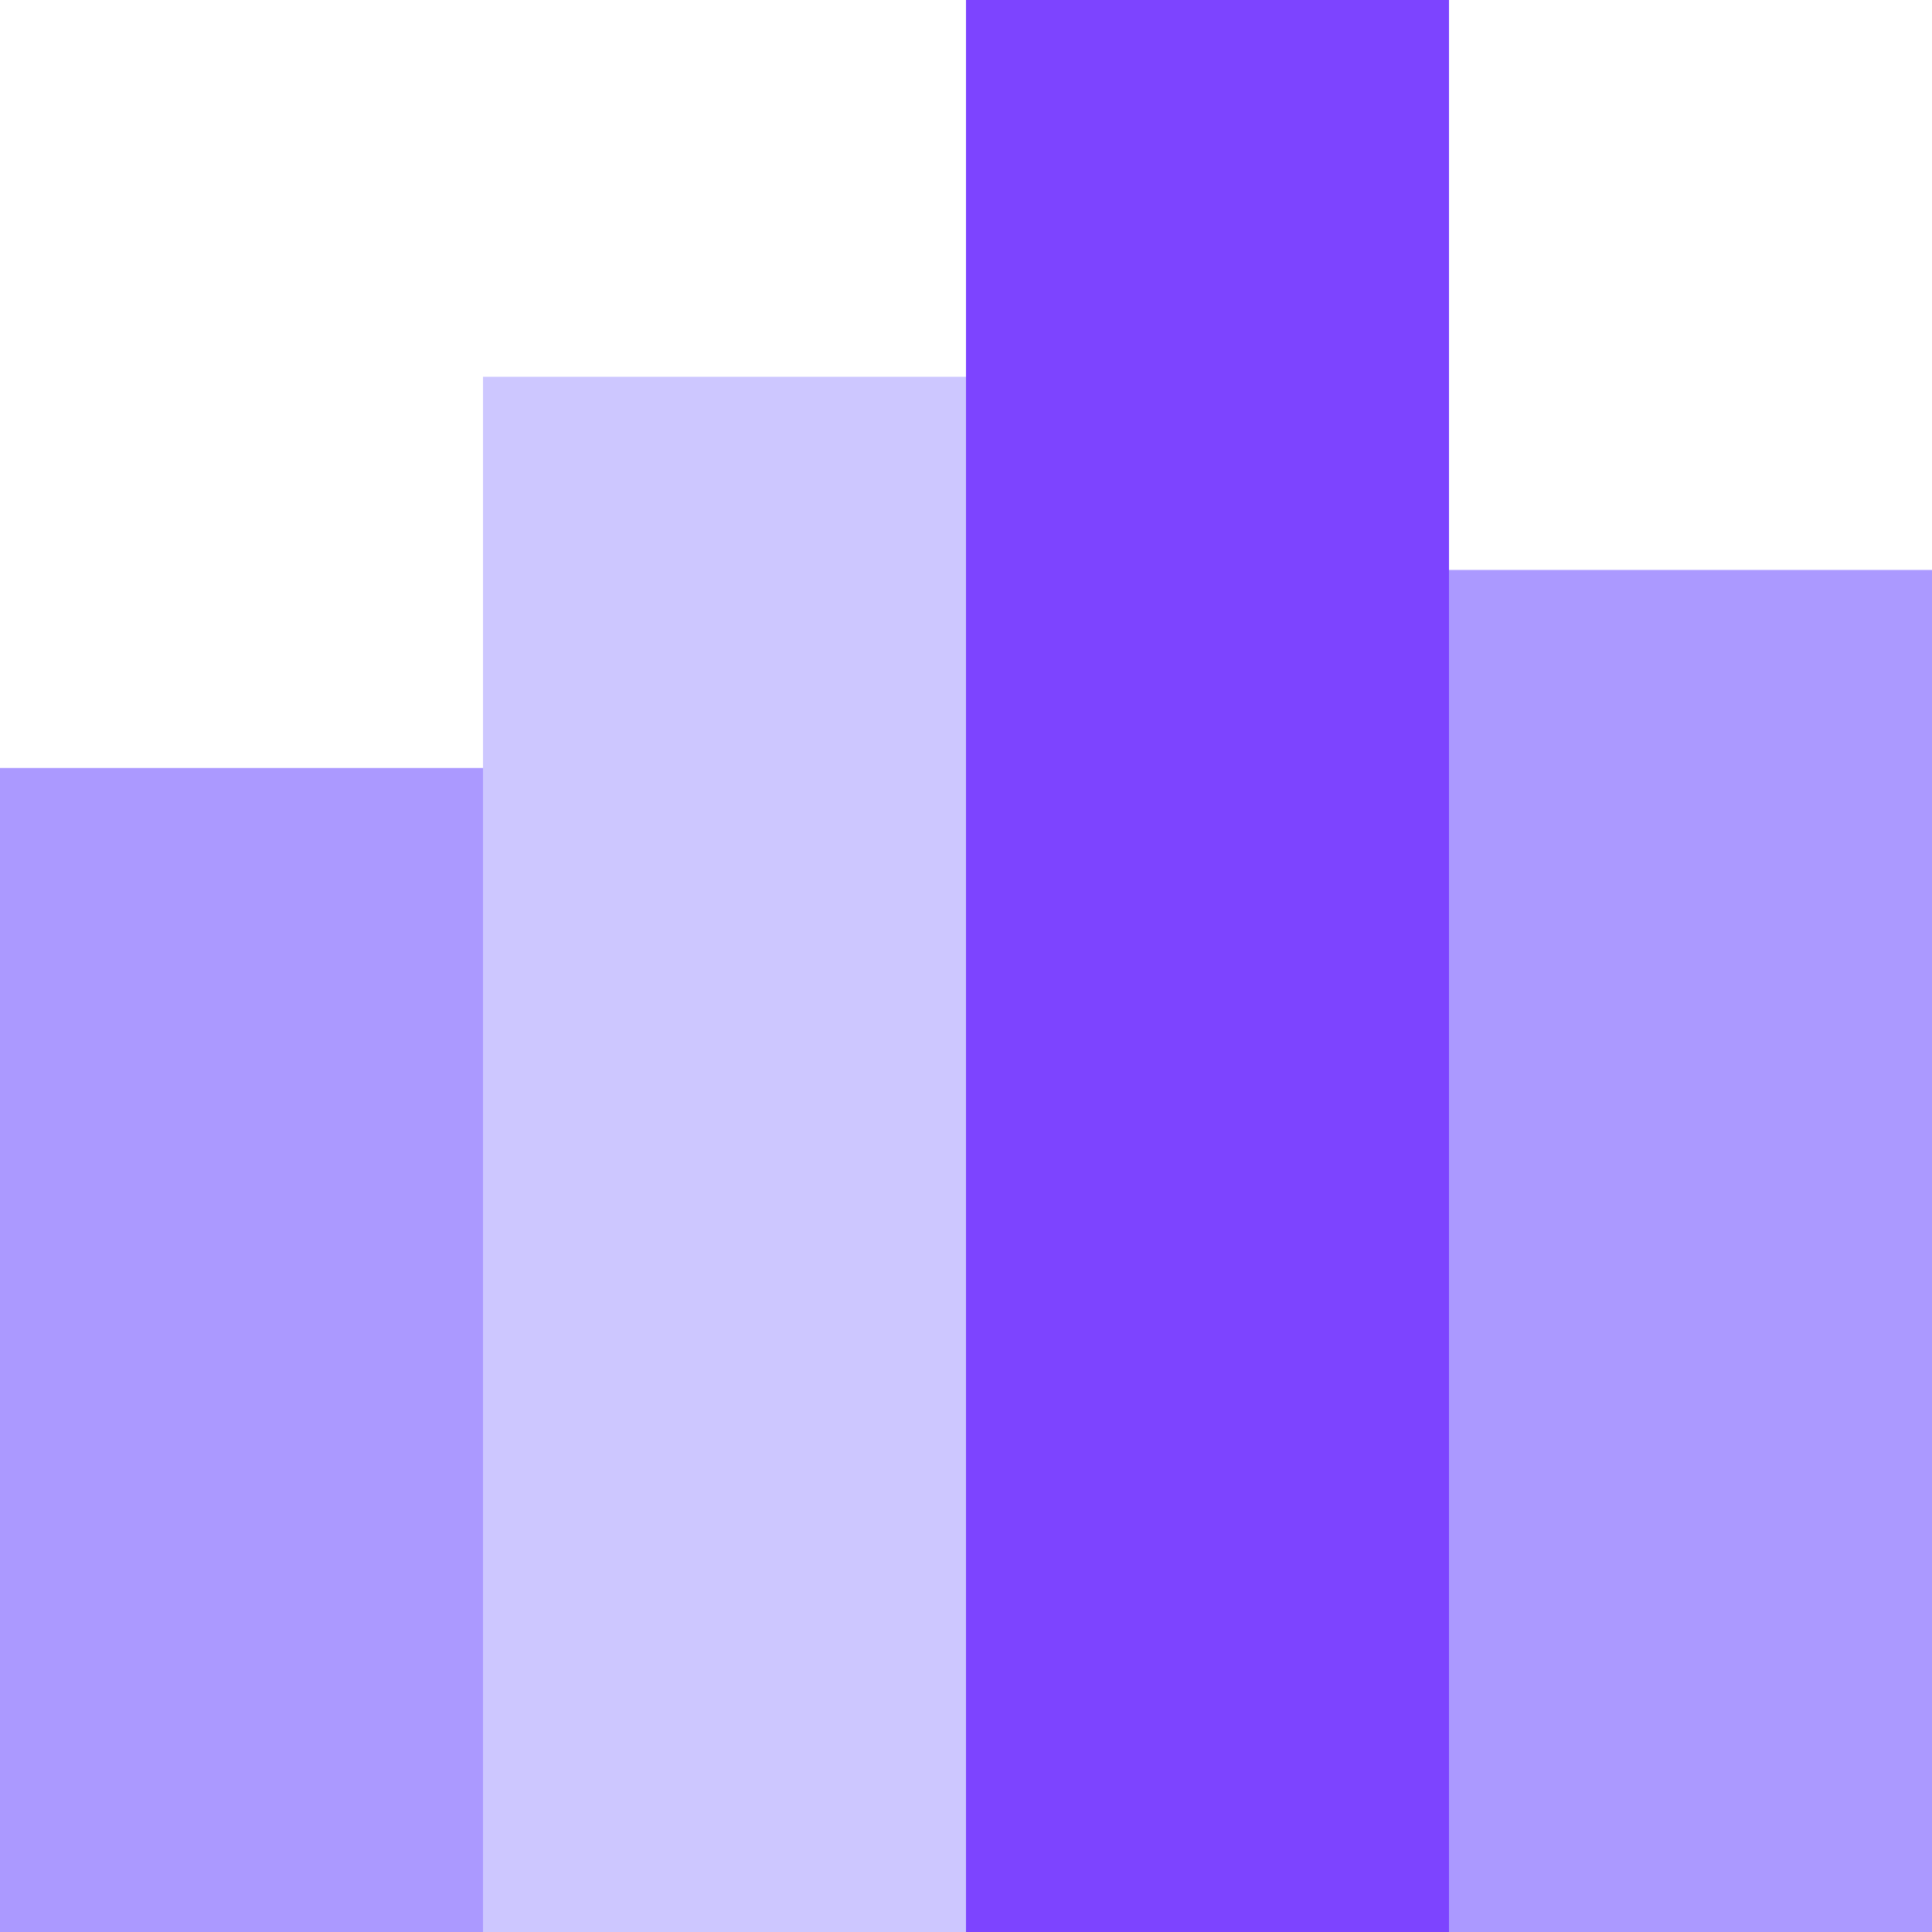 <svg height="400" viewBox="0 0 400 400" width="400" xmlns="http://www.w3.org/2000/svg"><path d="m-11 189h322v100h-322z" fill="#cdc7ff" transform="matrix(0 1 -1 0 389 89)"/><path d="m-70.5 229.5h241v100h-241z" fill="#ab99ff" transform="matrix(0 1 -1 0 329.5 229.5)"/><path d="m50 150h400v100h-400z" fill="#7d44ff" transform="matrix(0 1 -1 0 450 -50)"/><path d="m209 209h282v100h-282z" fill="#ab99ff" transform="matrix(0 1 -1 0 609 -91)"/></svg>